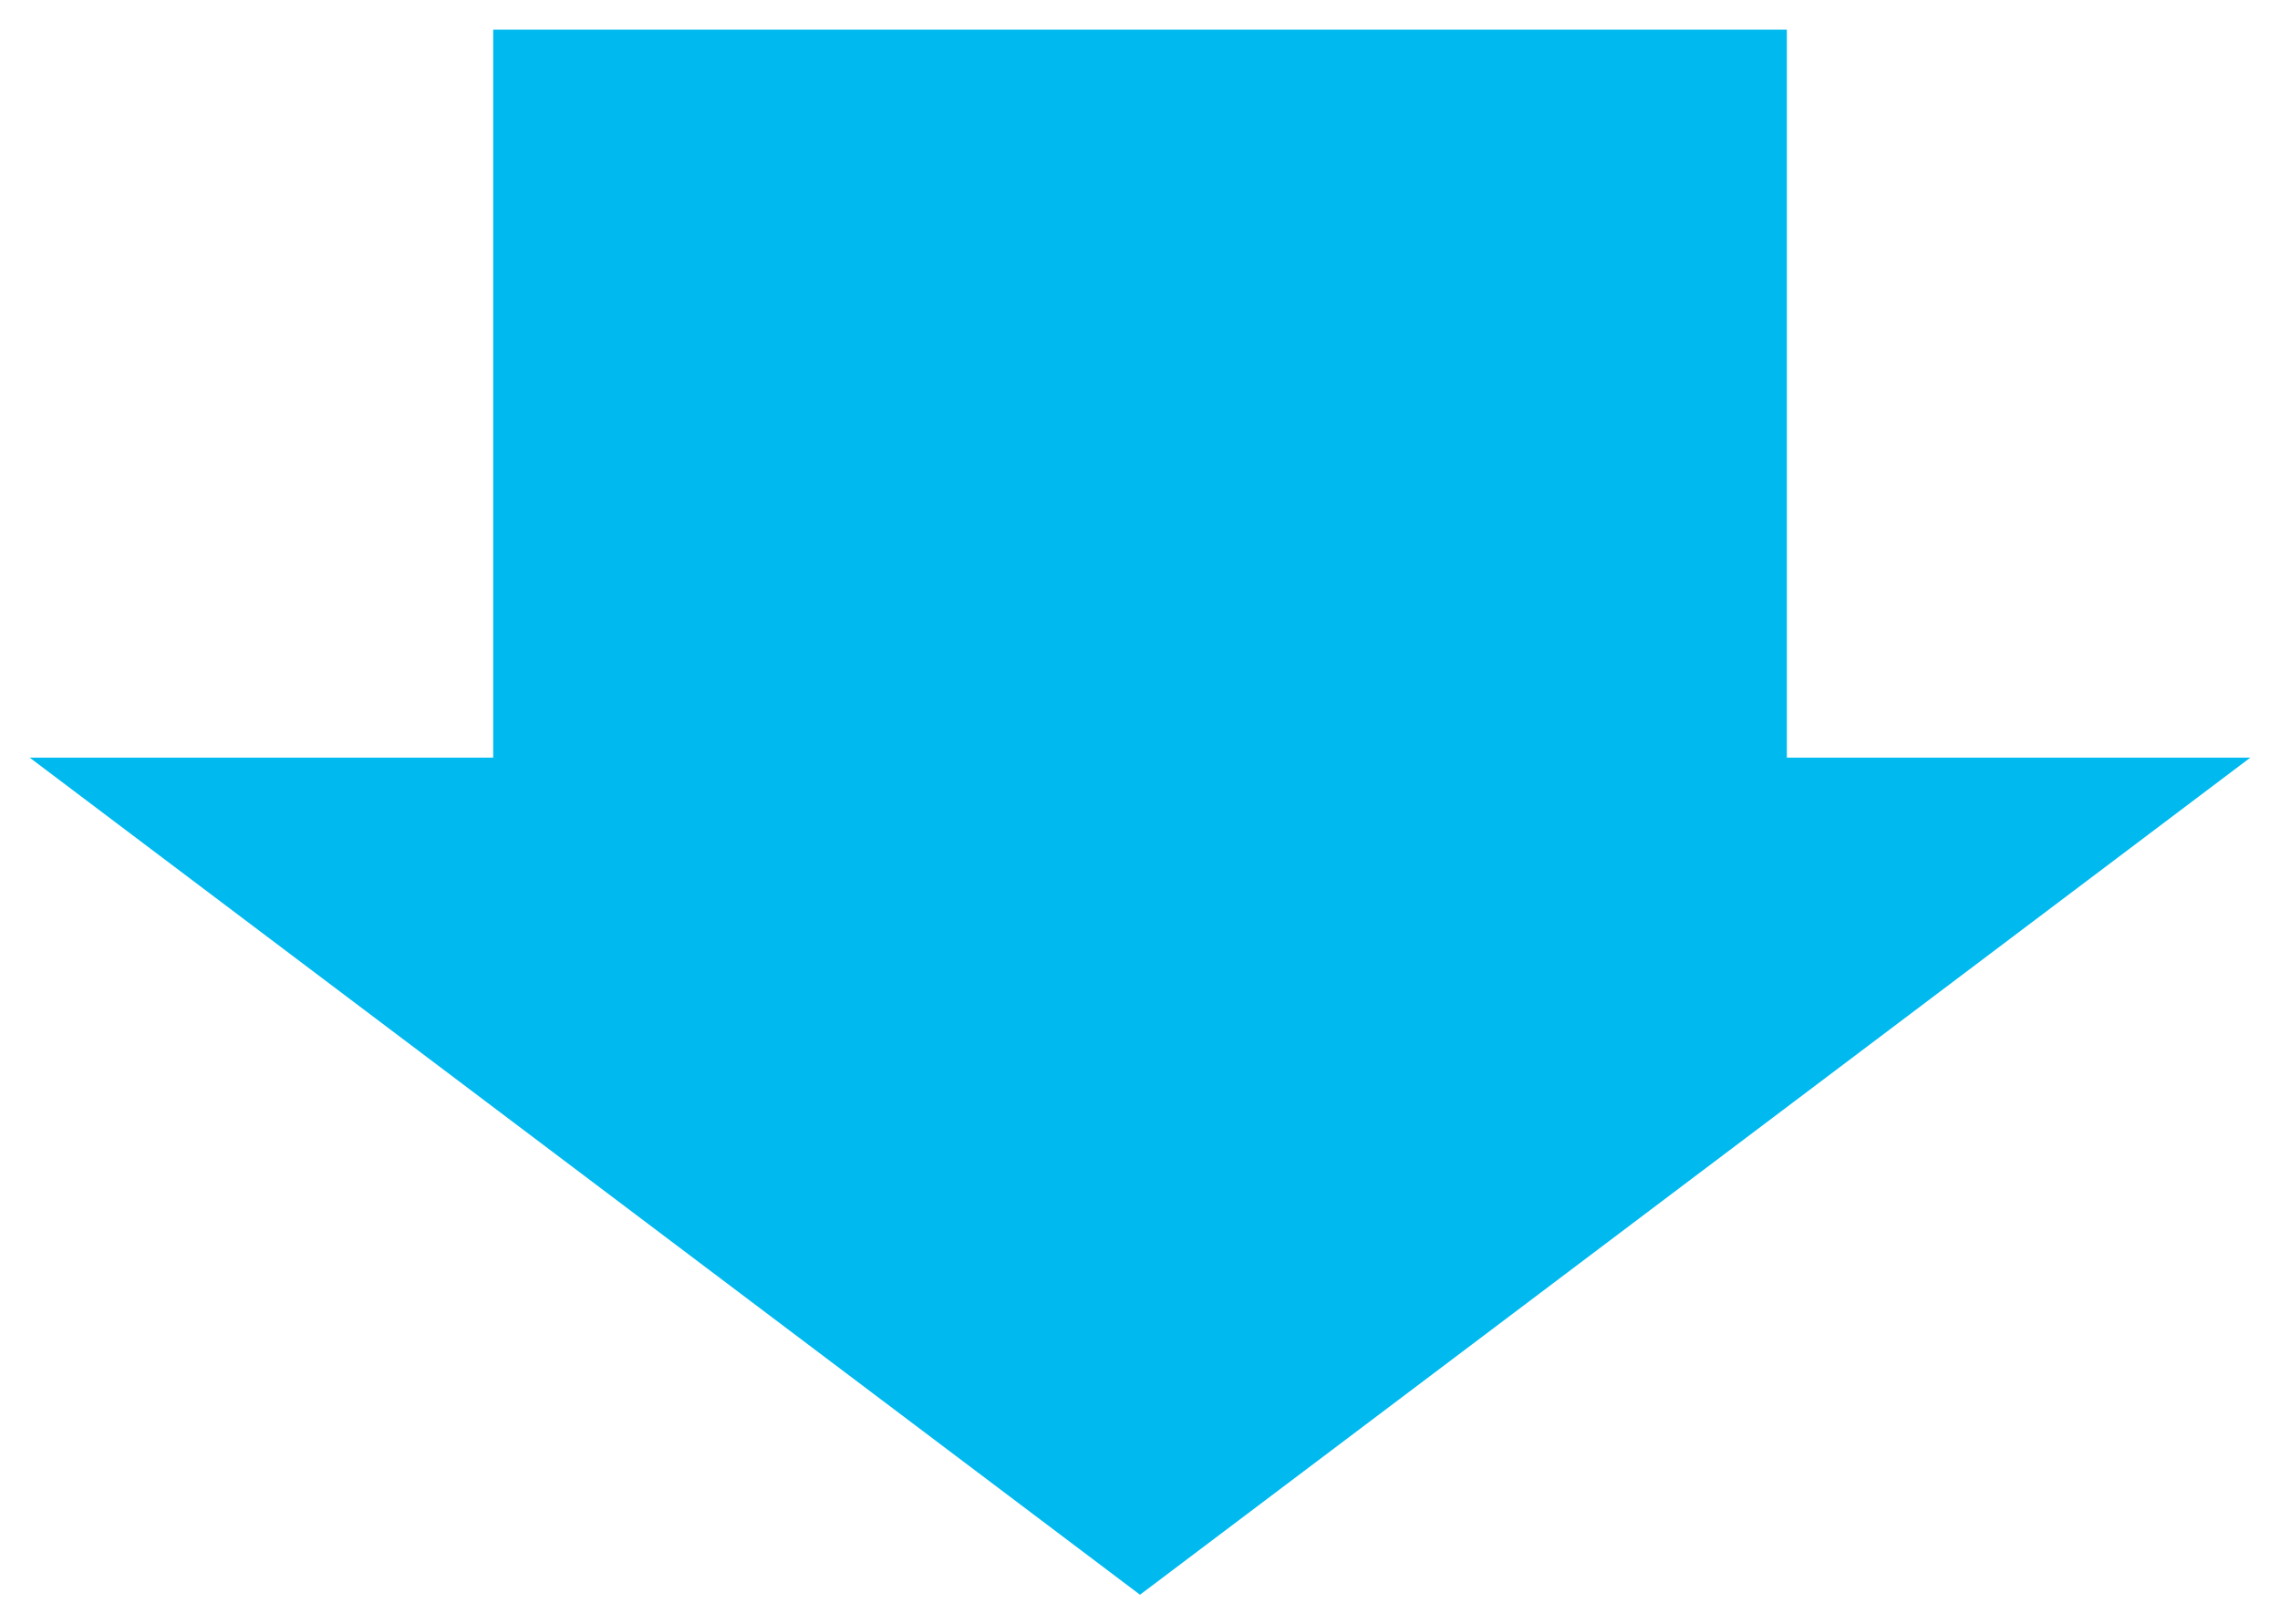 <?xml version="1.0" encoding="utf-8"?>
<!-- Generator: Adobe Illustrator 15.0.2, SVG Export Plug-In . SVG Version: 6.00 Build 0)  -->
<!DOCTYPE svg PUBLIC "-//W3C//DTD SVG 1.1//EN" "http://www.w3.org/Graphics/SVG/1.1/DTD/svg11.dtd">
<svg version="1.1" id="レイヤー_1" xmlns="http://www.w3.org/2000/svg" xmlns:xlink="http://www.w3.org/1999/xlink" x="0px"
	 y="0px" width="38.43px" height="27.384px" viewBox="0 0 38.43 27.384" enable-background="new 0 0 38.43 27.384"
	 xml:space="preserve">
<g>
	<polygon fill="#00B9EF" points="30.118,12.772 30.118,0.5 8.313,0.5 8.313,12.772 0.5,12.772 19.215,26.884 37.93,12.772 	"/>
</g>
</svg>
